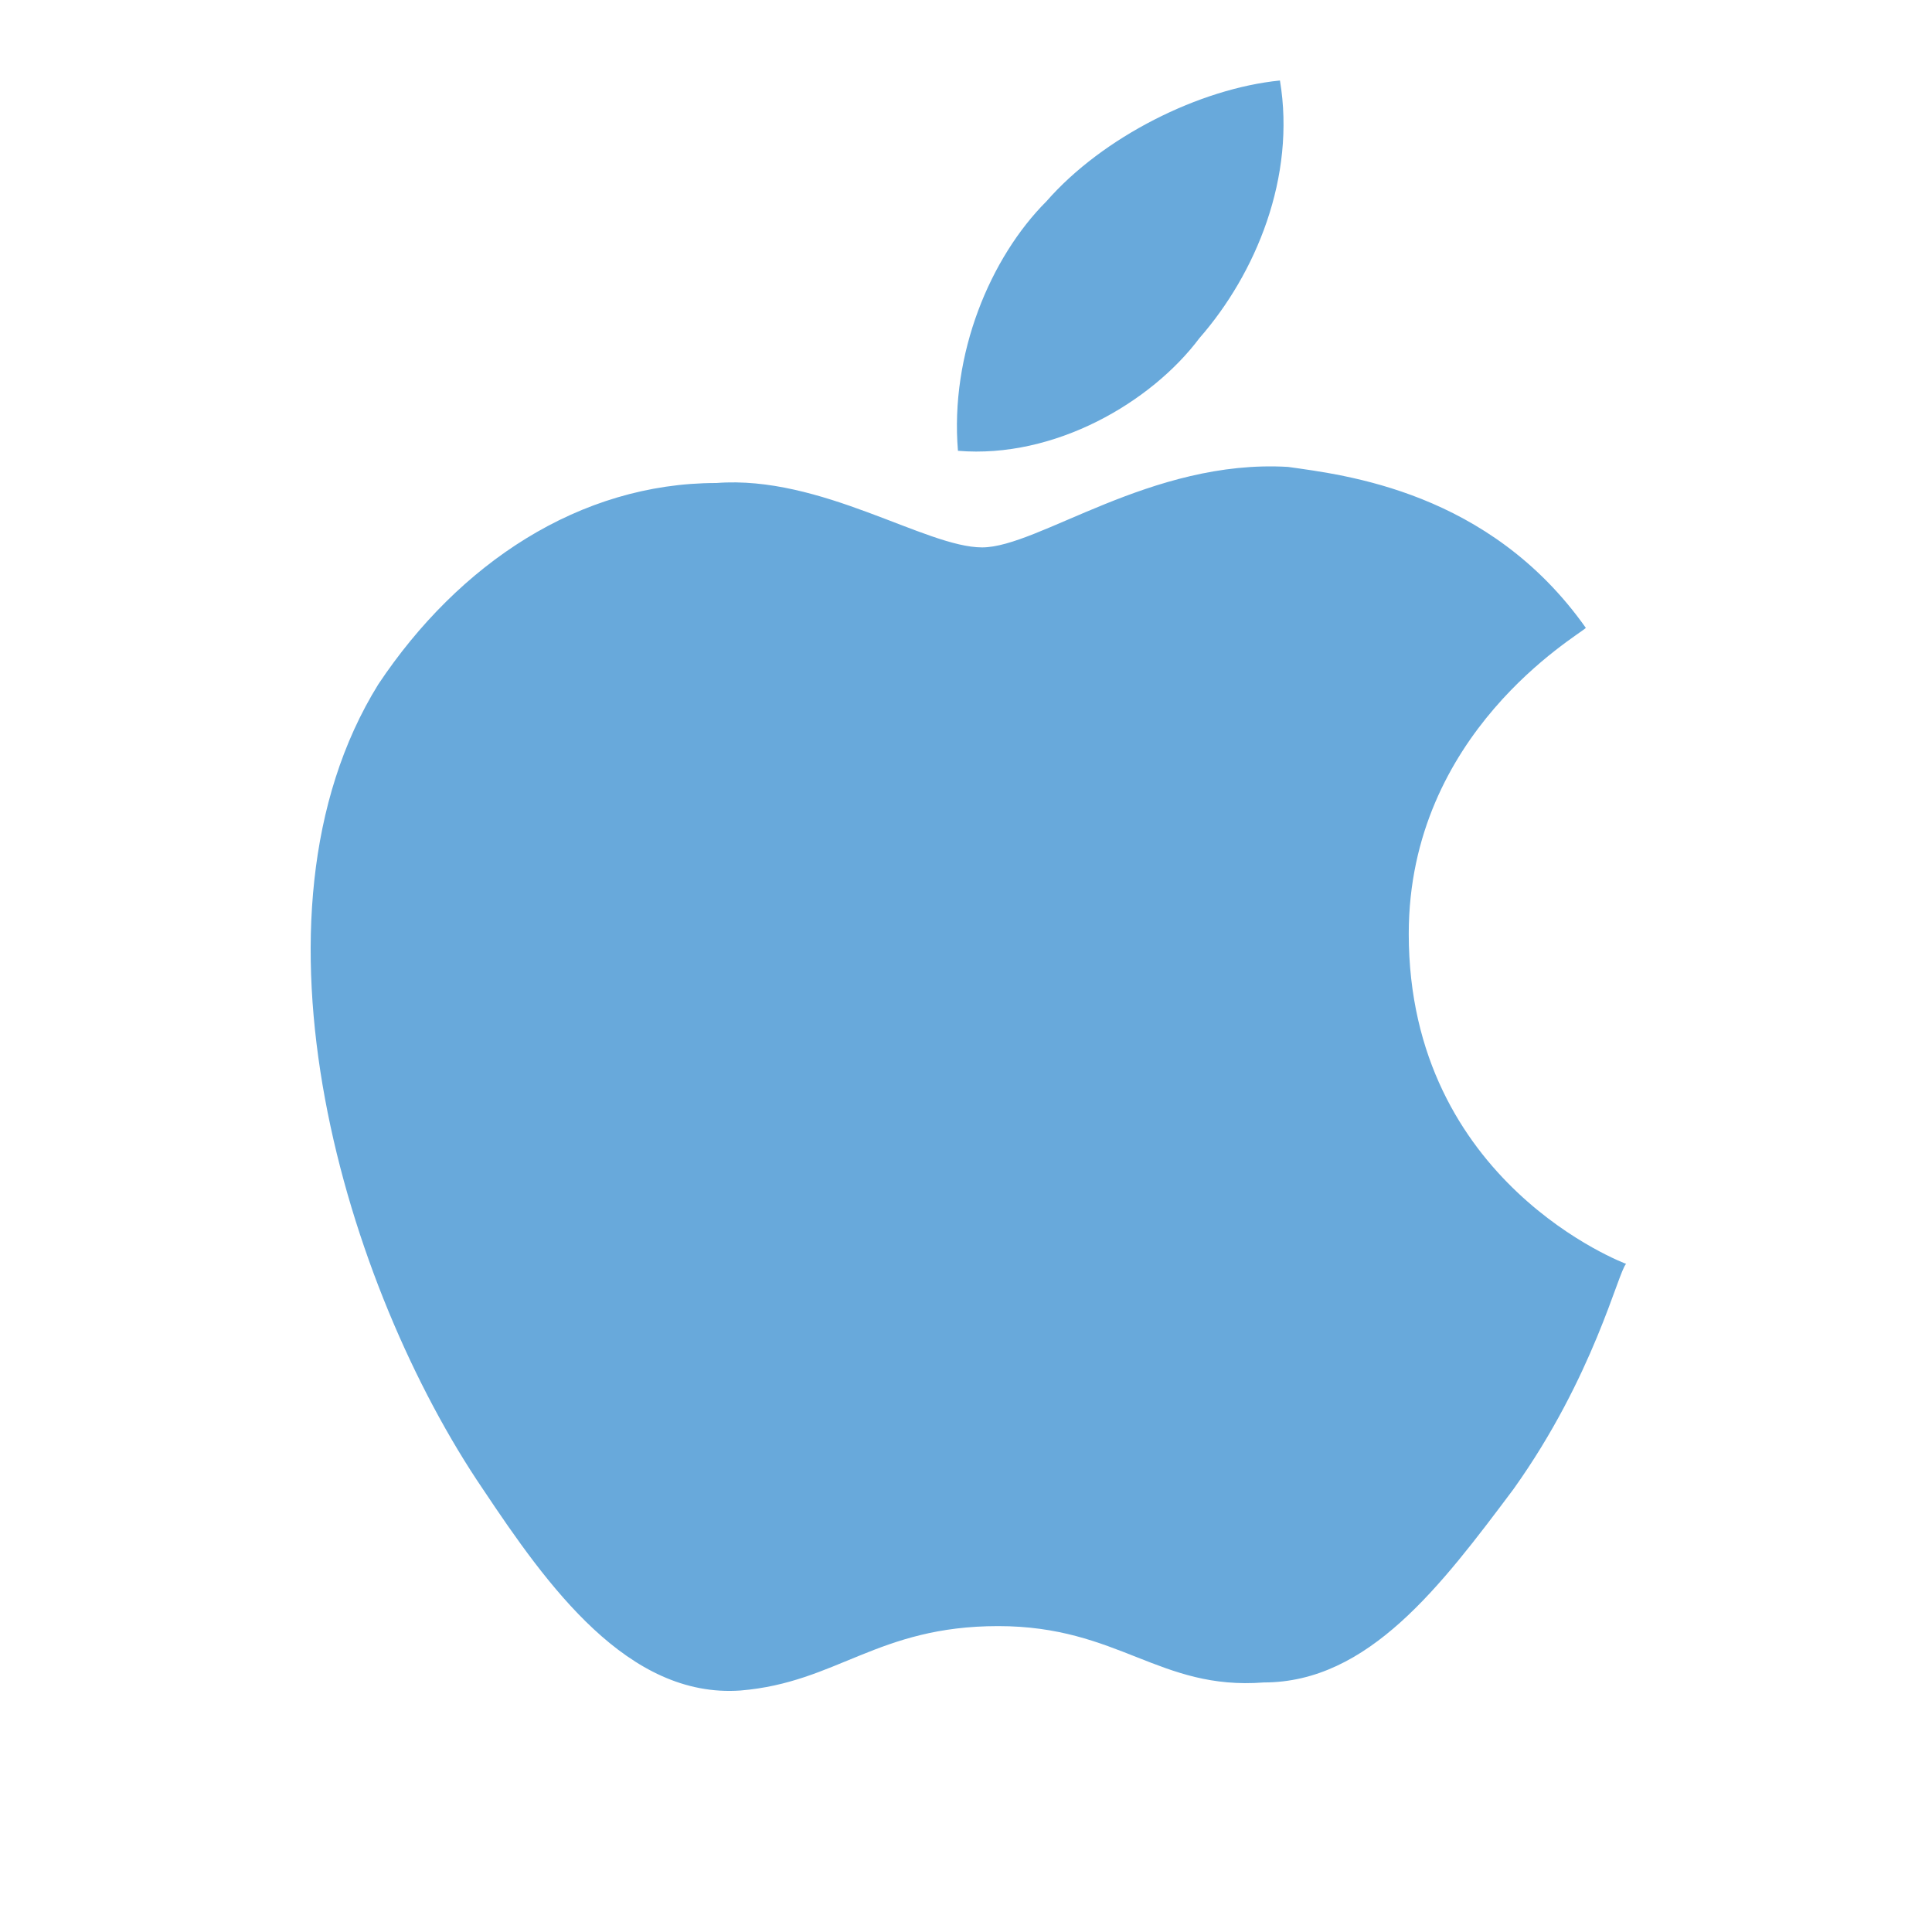 <?xml version="1.0" encoding="utf-8"?>
<!-- Generator: Adobe Illustrator 25.4.1, SVG Export Plug-In . SVG Version: 6.00 Build 0)  -->
<svg version="1.1" id="Layer_1" xmlns="http://www.w3.org/2000/svg" xmlns:xlink="http://www.w3.org/1999/xlink" x="0px" y="0px"
	 viewBox="0 0 24 24" style="enable-background:new 0 0 24 24;" xml:space="preserve">
<style type="text/css">
	.st0{fill:#68A9DB;}
</style>
<path class="st0" d="M12.2,6.8c-0.7,0-2-0.9-3.3-0.8C7.2,6,5.7,7,4.7,8.5C2.9,11.4,4.3,16,6,18.5c0.8,1.2,1.8,2.6,3.2,2.5
	c1.2-0.1,1.7-0.8,3.2-0.8s2,0.8,3.3,0.7c1.3,0,2.2-1.2,3.1-2.4c1-1.4,1.3-2.7,1.4-2.8c0,0-2.7-1-2.7-4.1c0-2.5,2.1-3.7,2.2-3.8
	c-1.2-1.7-3-1.9-3.7-2C14.3,5.7,12.9,6.8,12.2,6.8L12.2,6.8z M14.9,4.2c0.7-0.8,1.2-2,1-3.2c-1,0.1-2.2,0.7-2.9,1.5
	c-0.7,0.7-1.2,1.9-1.1,3.1C13.1,5.7,14.3,5,14.9,4.2"/>
</svg>
